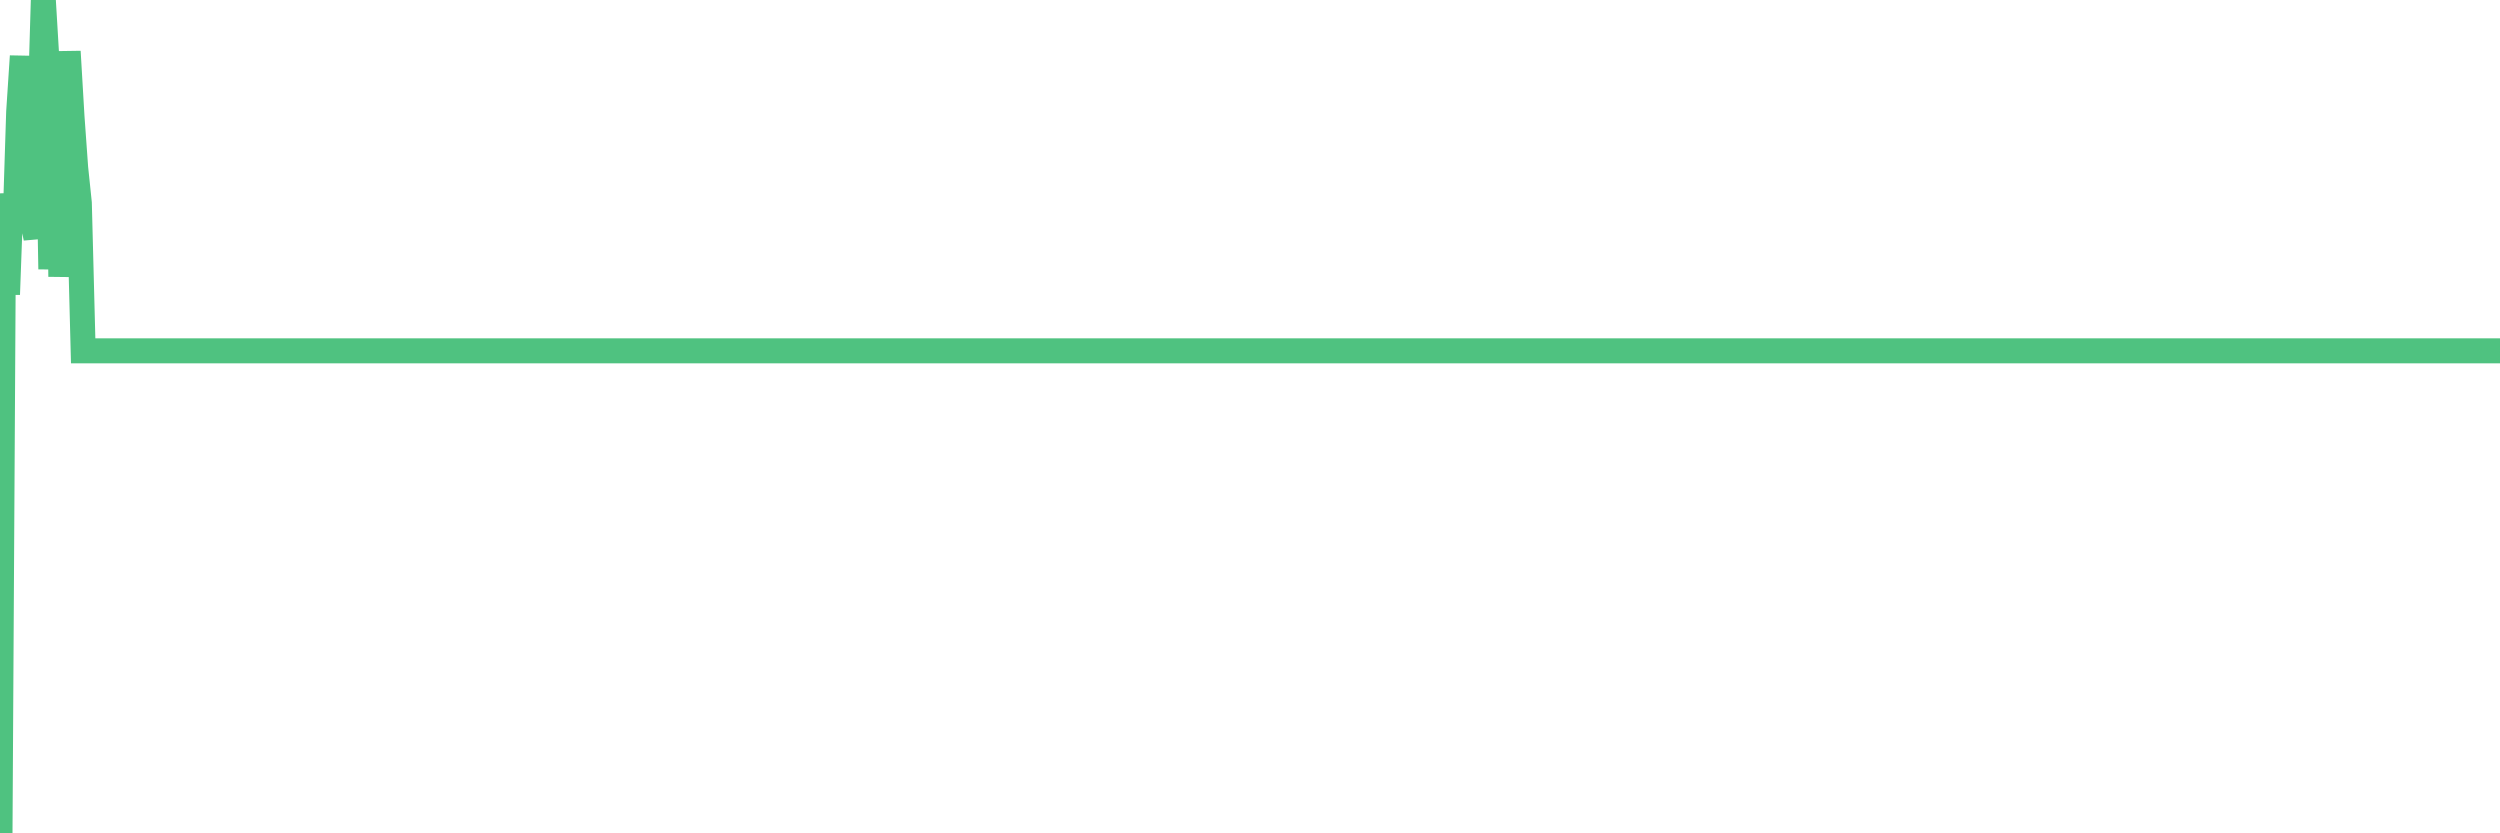 <?xml version="1.0"?><svg width="150px" height="50px" xmlns="http://www.w3.org/2000/svg" xmlns:xlink="http://www.w3.org/1999/xlink"> <polyline fill="none" stroke="#4fc280" stroke-width="1.5px" stroke-linecap="round" stroke-miterlimit="5" points="0.00,50.00 0.22,11.75 0.45,17.67 0.67,11.63 0.89,13.92 1.12,6.72 1.34,3.37 1.56,11.22 1.79,9.89 1.93,13.19 2.16,14.28 2.38,7.38 2.60,0.00 2.83,3.86 3.05,16.15 3.27,9.27 3.50,5.56 3.65,16.60 3.87,10.55 4.09,3.09 4.32,7.00 4.54,10.07 4.76,12.18 4.99,21.05 5.21,21.05 5.36,21.05 5.58,21.05 5.80,21.05 6.03,21.05 6.25,21.05 6.47,21.05 6.70,21.05 6.92,21.05 7.07,21.05 7.29,21.05 7.52,21.05 7.74,21.05 7.96,21.05 8.19,21.05 8.41,21.05 8.63,21.05 8.78,21.05 9.00,21.05 9.23,21.05 9.45,21.05 9.67,21.05 9.90,21.05 10.12,21.05 10.34,21.05 10.49,21.05 10.72,21.05 10.94,21.05 11.16,21.05 11.39,21.05 11.61,21.05 11.83,21.05 12.06,21.05 12.20,21.05 12.43,21.05 12.65,21.05 12.87,21.05 13.10,21.05 13.32,21.05 13.54,21.05 13.77,21.05 13.92,21.05 14.14,21.05 14.36,21.05 14.59,21.05 14.81,21.05 15.03,21.05 15.26,21.05 15.48,21.05 15.63,21.05 15.85,21.05 16.07,21.05 16.30,21.05 16.52,21.05 16.74,21.05 16.97,21.05 17.19,21.05 17.41,21.05 17.56,21.05 17.79,21.05 18.01,21.05 18.23,21.05 18.46,21.05 18.68,21.05 18.90,21.05 19.13,21.05 19.27,21.05 19.50,21.05 19.72,21.05 19.94,21.05 20.17,21.05 20.39,21.05 20.61,21.05 20.84,21.05 20.99,21.05 21.21,21.05 21.43,21.05 21.66,21.05 21.88,21.05 22.10,21.05 22.33,21.05 22.55,21.05 22.70,21.05 22.92,21.05 23.14,21.05 23.37,21.05 23.59,21.05 23.81,21.05 24.04,21.05 24.26,21.05 24.41,21.05 24.63,21.05 24.86,21.05 25.08,21.05 25.30,21.05 25.53,21.05 25.75,21.05 25.97,21.05 26.12,21.05 26.34,21.05 26.57,21.05 26.79,21.05 27.01,21.05 27.24,21.05 27.46,21.05 27.68,21.05 27.83,21.05 28.06,21.05 28.28,21.05 28.50,21.05 28.73,21.05 28.95,21.05 29.17,21.05 29.40,21.05 29.54,21.05 29.77,21.05 29.99,21.05 30.21,21.05 30.44,21.05 30.66,21.05 30.88,21.05 31.11,21.05 31.26,21.05 31.48,21.05 31.70,21.05 31.93,21.05 32.15,21.05 32.37,21.05 32.60,21.05 32.82,21.05 33.04,21.05 33.19,21.05 33.41,21.05 33.64,21.05 33.86,21.05 34.08,21.05 34.31,21.05 34.53,21.05 34.75,21.05 34.90,21.05 35.13,21.05 35.35,21.05 35.57,21.05 35.80,21.05 36.02,21.05 36.24,21.05 36.46,21.05 36.61,21.05 36.84,21.05 37.06,21.05 37.28,21.05 37.51,21.05 37.73,21.05 37.95,21.05 38.18,21.05 38.33,21.05 38.55,21.05 38.77,21.05 39.00,21.05 39.22,21.05 39.44,21.05 39.66,21.05 39.89,21.05 40.04,21.05 40.26,21.05 40.48,21.05 40.71,21.05 40.93,21.05 41.15,21.05 41.38,21.05 41.60,21.05 41.75,21.05 41.97,21.05 42.20,21.05 42.42,21.05 42.64,21.05 42.86,21.05 43.09,21.05 43.31,21.05 43.46,21.05 43.68,21.05 43.91,21.05 44.13,21.05 44.35,21.05 44.58,21.05 44.80,21.05 45.02,21.05 45.17,21.05 45.40,21.05 45.62,21.05 45.84,21.05 46.06,21.05 46.29,21.05 46.51,21.05 46.73,21.05 46.88,21.05 47.11,21.05 47.33,21.05 47.55,21.05 47.78,21.05 48.00,21.05 48.22,21.05 48.45,21.05 48.67,21.05 48.82,21.05 49.04,21.05 49.26,21.05 49.49,21.05 49.71,21.05 49.93,21.05 50.16,21.05 50.38,21.05 50.53,21.05 50.75,21.05 50.98,21.05 51.20,21.05 51.42,21.05 51.65,21.05 51.87,21.05 52.09,21.05 52.24,21.05 52.46,21.05 52.69,21.05 52.91,21.05 53.13,21.05 53.36,21.05 53.58,21.05 53.80,21.05 53.95,21.05 54.18,21.05 54.40,21.05 54.62,21.05 54.85,21.05 55.07,21.05 55.29,21.05 55.52,21.05 55.66,21.05 55.89,21.05 56.11,21.05 56.33,21.05 56.56,21.05 56.78,21.05 57.00,21.05 57.23,21.05 57.38,21.05 57.60,21.05 57.82,21.05 58.05,21.05 58.27,21.05 58.49,21.05 58.72,21.05 58.94,21.05 59.09,21.05 59.31,21.05 59.53,21.05 59.76,21.05 59.98,21.05 60.20,21.05 60.43,21.05 60.65,21.05 60.80,21.05 61.02,21.05 61.25,21.05 61.47,21.05 61.69,21.05 61.92,21.05 62.14,21.05 62.36,21.05 62.51,21.05 62.73,21.05 62.96,21.05 63.18,21.05 63.40,21.05 63.63,21.05 63.85,21.05 64.07,21.05 64.22,21.05 64.45,21.05 64.67,21.05 64.89,21.05 65.12,21.05 65.34,21.05 65.56,21.05 65.79,21.05 66.01,21.05 66.16,21.05 66.38,21.05 66.60,21.05 66.83,21.05 67.05,21.05 67.27,21.05 67.50,21.05 67.72,21.05 67.87,21.05 68.09,21.05 68.32,21.05 68.54,21.05 68.76,21.05 68.99,21.05 69.21,21.05 69.43,21.05 69.58,21.05 69.80,21.05 70.03,21.05 70.25,21.05 70.47,21.05 70.70,21.05 70.92,21.05 71.14,21.05 71.29,21.05 71.52,21.05 71.74,21.05 71.96,21.05 72.19,21.05 72.41,21.05 72.63,21.05 72.86,21.05 73.00,21.05 73.23,21.05 73.45,21.05 73.67,21.05 73.90,21.05 74.12,21.05 74.34,21.05 74.57,21.05 74.72,21.05 74.94,21.05 75.16,21.05 75.39,21.05 75.61,21.05 75.83,21.05 76.06,21.05 76.28,21.05 76.43,21.05 76.65,21.05 76.87,21.05 77.10,21.05 77.32,21.05 77.54,21.05 77.77,21.05 77.99,21.05 78.14,21.05 78.36,21.05 78.59,21.05 78.81,21.05 79.03,21.05 79.26,21.05 79.48,21.05 79.70,21.05 79.85,21.05 80.07,21.05 80.30,21.05 80.52,21.05 80.74,21.05 80.97,21.05 81.19,21.05 81.41,21.05 81.64,21.05 81.79,21.05 82.01,21.05 82.23,21.05 82.46,21.05 82.68,21.05 82.90,21.05 83.13,21.05 83.35,21.05 83.50,21.05 83.72,21.05 83.94,21.05 84.17,21.05 84.39,21.05 84.61,21.05 84.84,21.05 85.06,21.05 85.21,21.05 85.43,21.05 85.66,21.05 85.88,21.05 86.10,21.05 86.33,21.05 86.55,21.05 86.77,21.05 86.92,21.05 87.14,21.05 87.37,21.05 87.59,21.05 87.81,21.05 88.04,21.05 88.26,21.05 88.48,21.05 88.63,21.05 88.86,21.05 89.08,21.05 89.30,21.05 89.53,21.05 89.75,21.05 89.97,21.05 90.19,21.05 90.34,21.05 90.57,21.05 90.79,21.05 91.01,21.05 91.24,21.05 91.46,21.05 91.68,21.05 91.91,21.05 92.06,21.05 92.28,21.05 92.50,21.05 92.73,21.05 92.95,21.05 93.17,21.05 93.39,21.05 93.62,21.05 93.77,21.05 93.99,21.05 94.21,21.05 94.44,21.05 94.66,21.05 94.88,21.05 95.11,21.05 95.33,21.05 95.48,21.05 95.70,21.05 95.93,21.05 96.15,21.05 96.37,21.05 96.59,21.05 96.82,21.05 97.04,21.05 97.26,21.05 97.41,21.05 97.64,21.05 97.86,21.05 98.08,21.05 98.31,21.05 98.53,21.05 98.75,21.05 98.98,21.05 99.13,21.05 99.35,21.05 99.57,21.05 99.79,21.05 100.02,21.05 100.24,21.05 100.46,21.05 100.69,21.05 100.84,21.05 101.06,21.05 101.28,21.05 101.51,21.05 101.73,21.05 101.95,21.05 102.18,21.05 102.40,21.05 102.55,21.05 102.77,21.05 102.99,21.05 103.22,21.05 103.44,21.05 103.66,21.05 103.89,21.05 104.11,21.05 104.26,21.05 104.48,21.05 104.71,21.05 104.93,21.05 105.15,21.05 105.38,21.05 105.60,21.05 105.82,21.05 105.97,21.05 106.19,21.05 106.42,21.05 106.64,21.05 106.86,21.05 107.09,21.05 107.31,21.05 107.53,21.05 107.68,21.05 107.91,21.05 108.13,21.05 108.35,21.05 108.58,21.05 108.80,21.05 109.02,21.05 109.25,21.05 109.39,21.05 109.62,21.05 109.84,21.05 110.06,21.05 110.29,21.05 110.51,21.05 110.73,21.05 110.96,21.05 111.11,21.05 111.33,21.05 111.55,21.05 111.78,21.05 112.00,21.05 112.22,21.05 112.45,21.05 112.67,21.05 112.89,21.05 113.04,21.05 113.26,21.05 113.49,21.05 113.71,21.05 113.93,21.05 114.16,21.05 114.38,21.05 114.60,21.05 114.75,21.05 114.98,21.05 115.20,21.05 115.42,21.05 115.65,21.05 115.87,21.05 116.09,21.05 116.32,21.05 116.46,21.05 116.69,21.05 116.91,21.05 117.13,21.05 117.36,21.05 117.58,21.05 117.80,21.05 118.03,21.05 118.18,21.05 118.40,21.05 118.62,21.05 118.85,21.05 119.07,21.05 119.29,21.05 119.52,21.05 119.74,21.05 119.89,21.05 120.11,21.05 120.33,21.05 120.56,21.05 120.78,21.05 121.00,21.05 121.23,21.05 121.45,21.05 121.60,21.05 121.82,21.05 122.05,21.05 122.27,21.05 122.49,21.05 122.72,21.05 122.94,21.05 123.16,21.05 123.31,21.05 123.53,21.05 123.76,21.05 123.98,21.05 124.20,21.05 124.43,21.05 124.65,21.05 124.87,21.05 125.02,21.05 125.25,21.05 125.47,21.05 125.69,21.05 125.92,21.05 126.14,21.05 126.36,21.05 126.59,21.05 126.73,21.05 126.96,21.05 127.18,21.05 127.40,21.05 127.63,21.05 127.85,21.05 128.07,21.05 128.30,21.05 128.45,21.05 128.67,21.05 128.89,21.05 129.12,21.05 129.34,21.05 129.56,21.05 129.79,21.05 130.01,21.05 130.23,21.05 130.38,21.05 130.60,21.05 130.83,21.05 131.05,21.05 131.27,21.05 131.50,21.05 131.72,21.05 131.94,21.05 132.09,21.05 132.32,21.05 132.54,21.05 132.76,21.05 132.99,21.05 133.21,21.05 133.43,21.05 133.66,21.05 133.80,21.05 134.03,21.05 134.25,21.05 134.47,21.05 134.70,21.05 134.92,21.05 135.14,21.05 135.37,21.05 135.52,21.05 135.74,21.05 135.96,21.05 136.19,21.05 136.41,21.05 136.63,21.05 136.86,21.05 137.08,21.05 137.23,21.05 137.45,21.05 137.67,21.05 137.90,21.05 138.12,21.05 138.34,21.05 138.57,21.05 138.79,21.05 138.94,21.05 139.16,21.05 139.39,21.05 139.61,21.05 139.83,21.05 140.06,21.05 140.28,21.05 140.50,21.05 140.65,21.05 140.87,21.05 141.10,21.05 141.32,21.05 141.54,21.05 141.77,21.05 141.99,21.05 142.21,21.05 142.36,21.05 142.59,21.05 142.81,21.05 143.03,21.05 143.26,21.05 143.48,21.05 143.70,21.05 143.92,21.05 144.07,21.05 144.30,21.05 144.52,21.05 144.74,21.05 144.97,21.05 145.19,21.05 145.41,21.05 145.64,21.05 145.86,21.05 146.01,21.05 146.23,21.05 146.46,21.05 146.68,21.05 146.90,21.05 147.12,21.05 147.35,21.05 147.57,21.05 147.72,21.05 147.94,21.05 148.17,21.05 148.39,21.05 148.61,21.05 148.84,21.05 149.06,21.05 149.28,21.05 149.43,21.05 149.66,21.05 149.88,21.05 150.00,21.05 "/></svg>